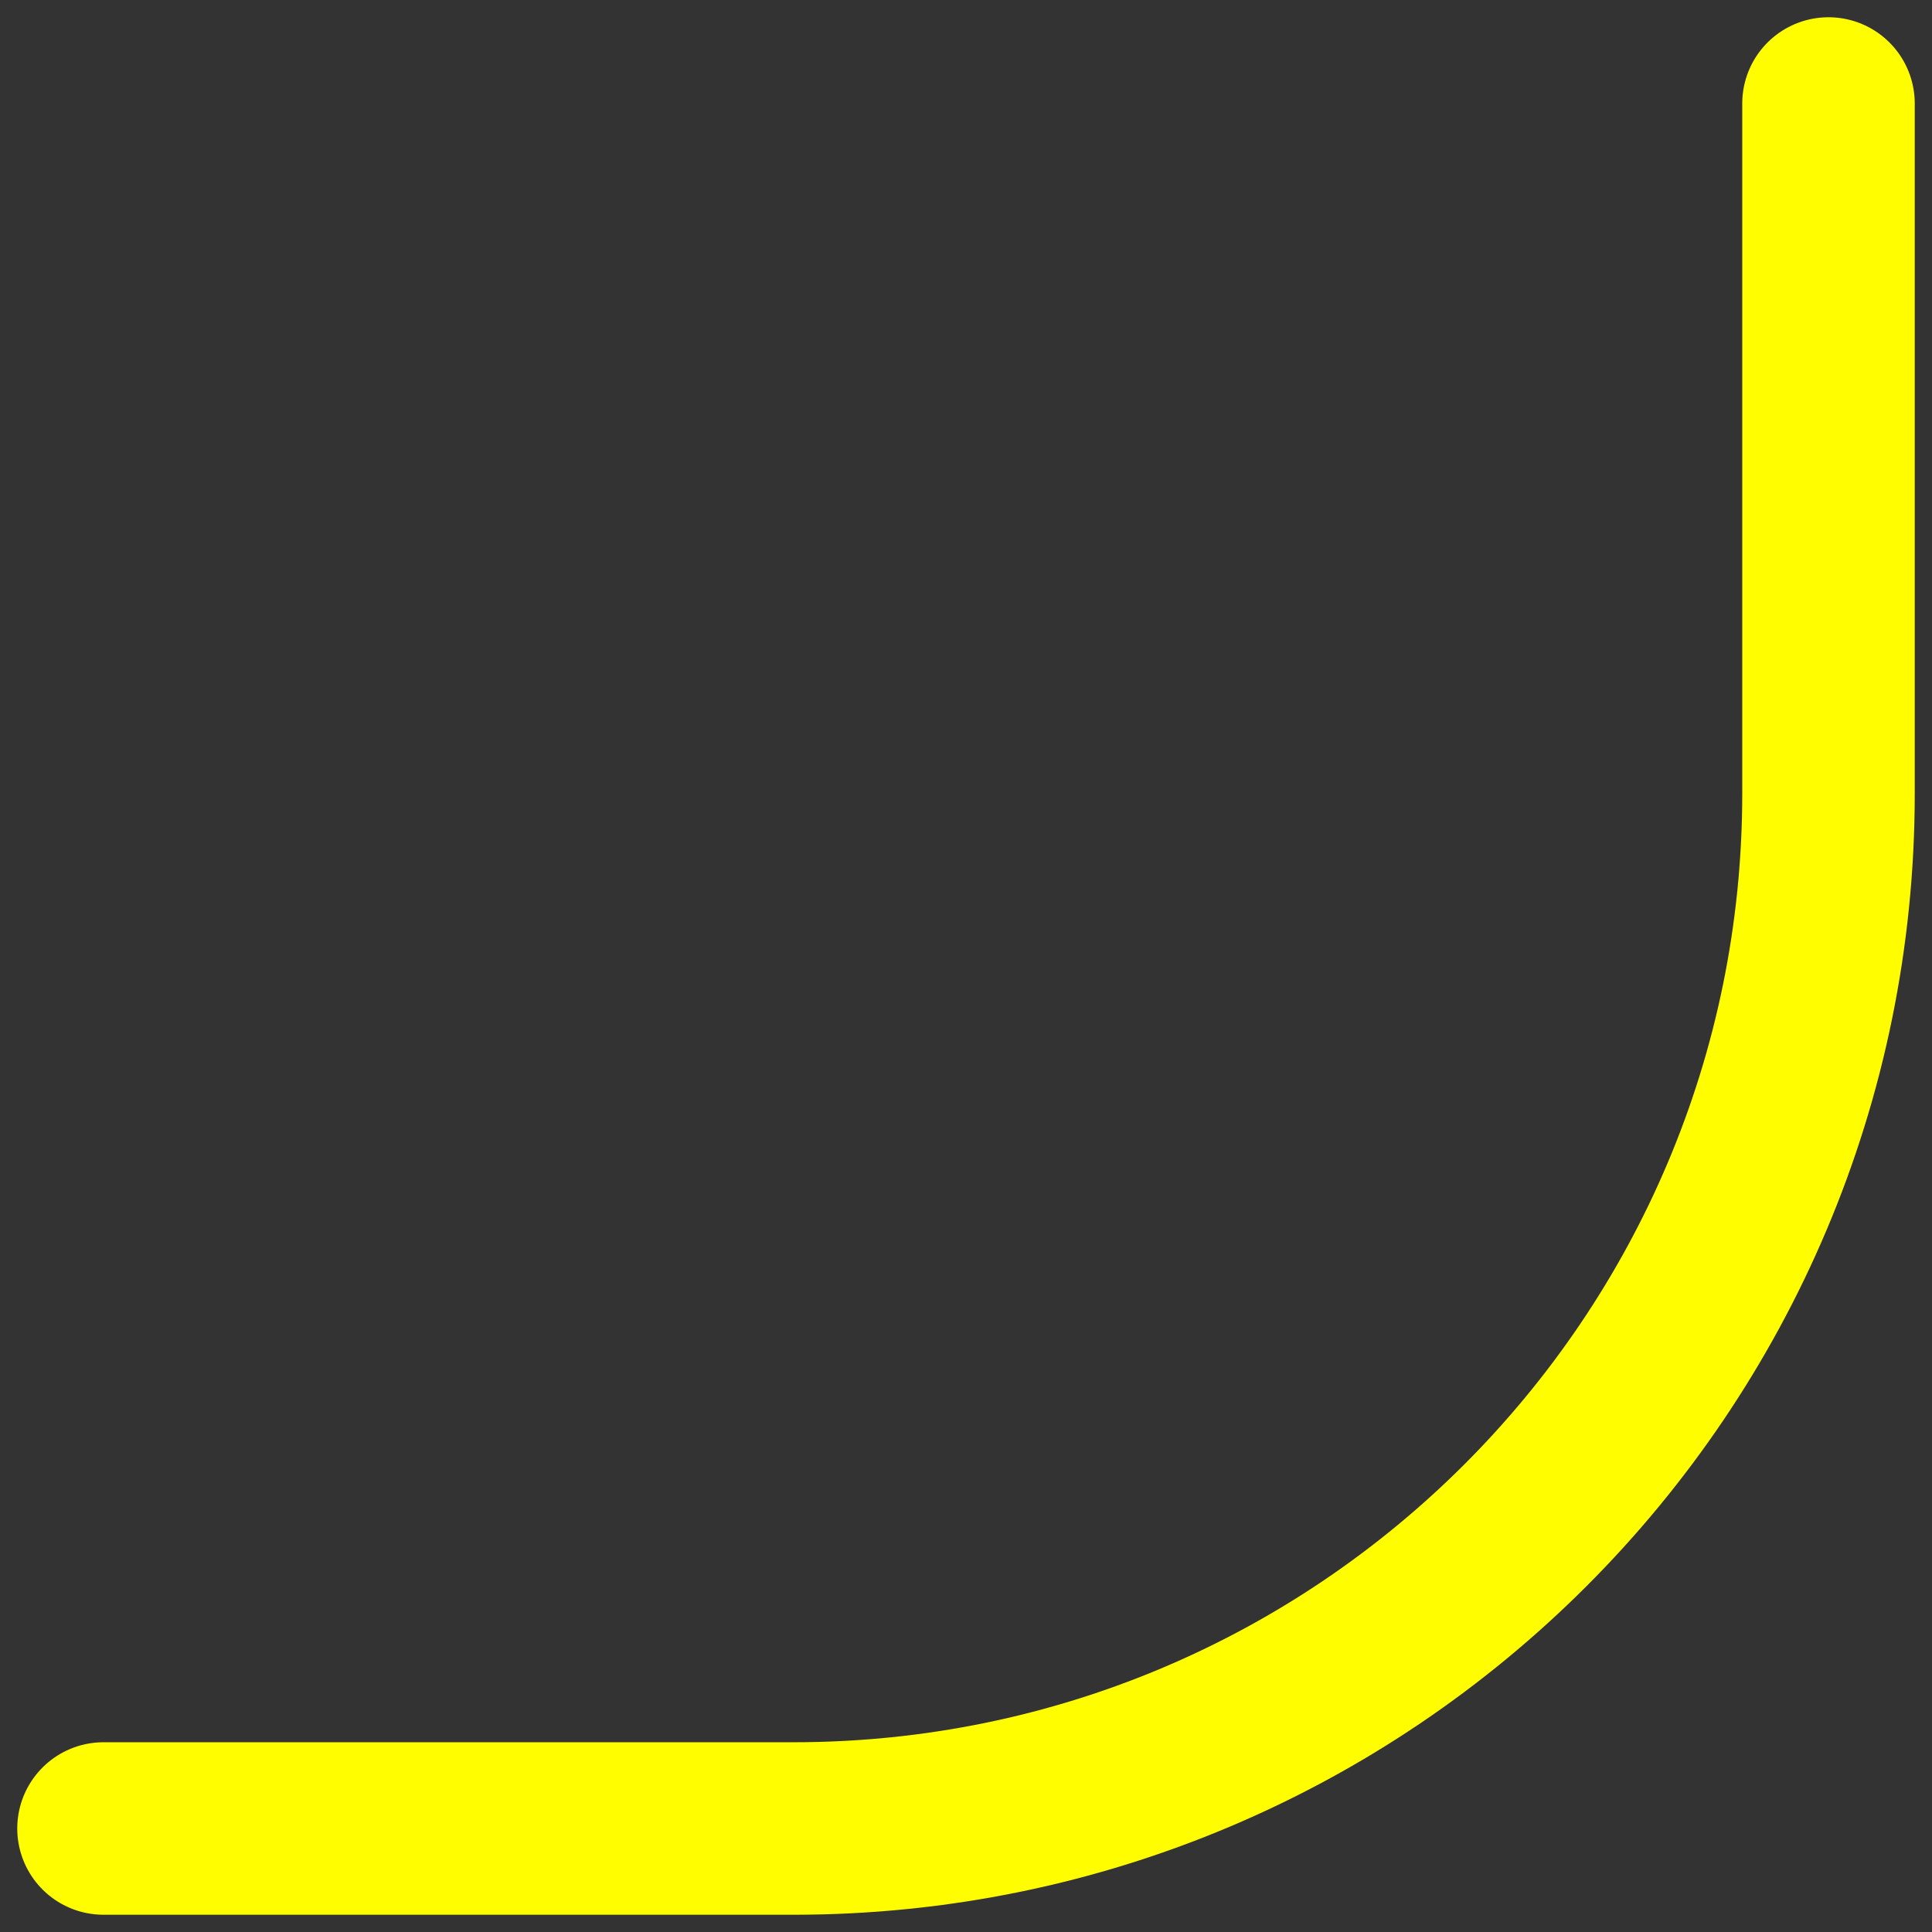 <?xml version="1.0" encoding="UTF-8"?> <svg xmlns="http://www.w3.org/2000/svg" width="56" height="56" viewBox="0 0 56 56" fill="none"><rect x="0" y="0" width="56" height="56" fill="#333333" stroke="none"/> <path d="M53 3V23C53 39.569 39.569 53 23 53H3" stroke="#FFFD00" stroke-width="5" stroke-linecap="round"></path> </svg> 